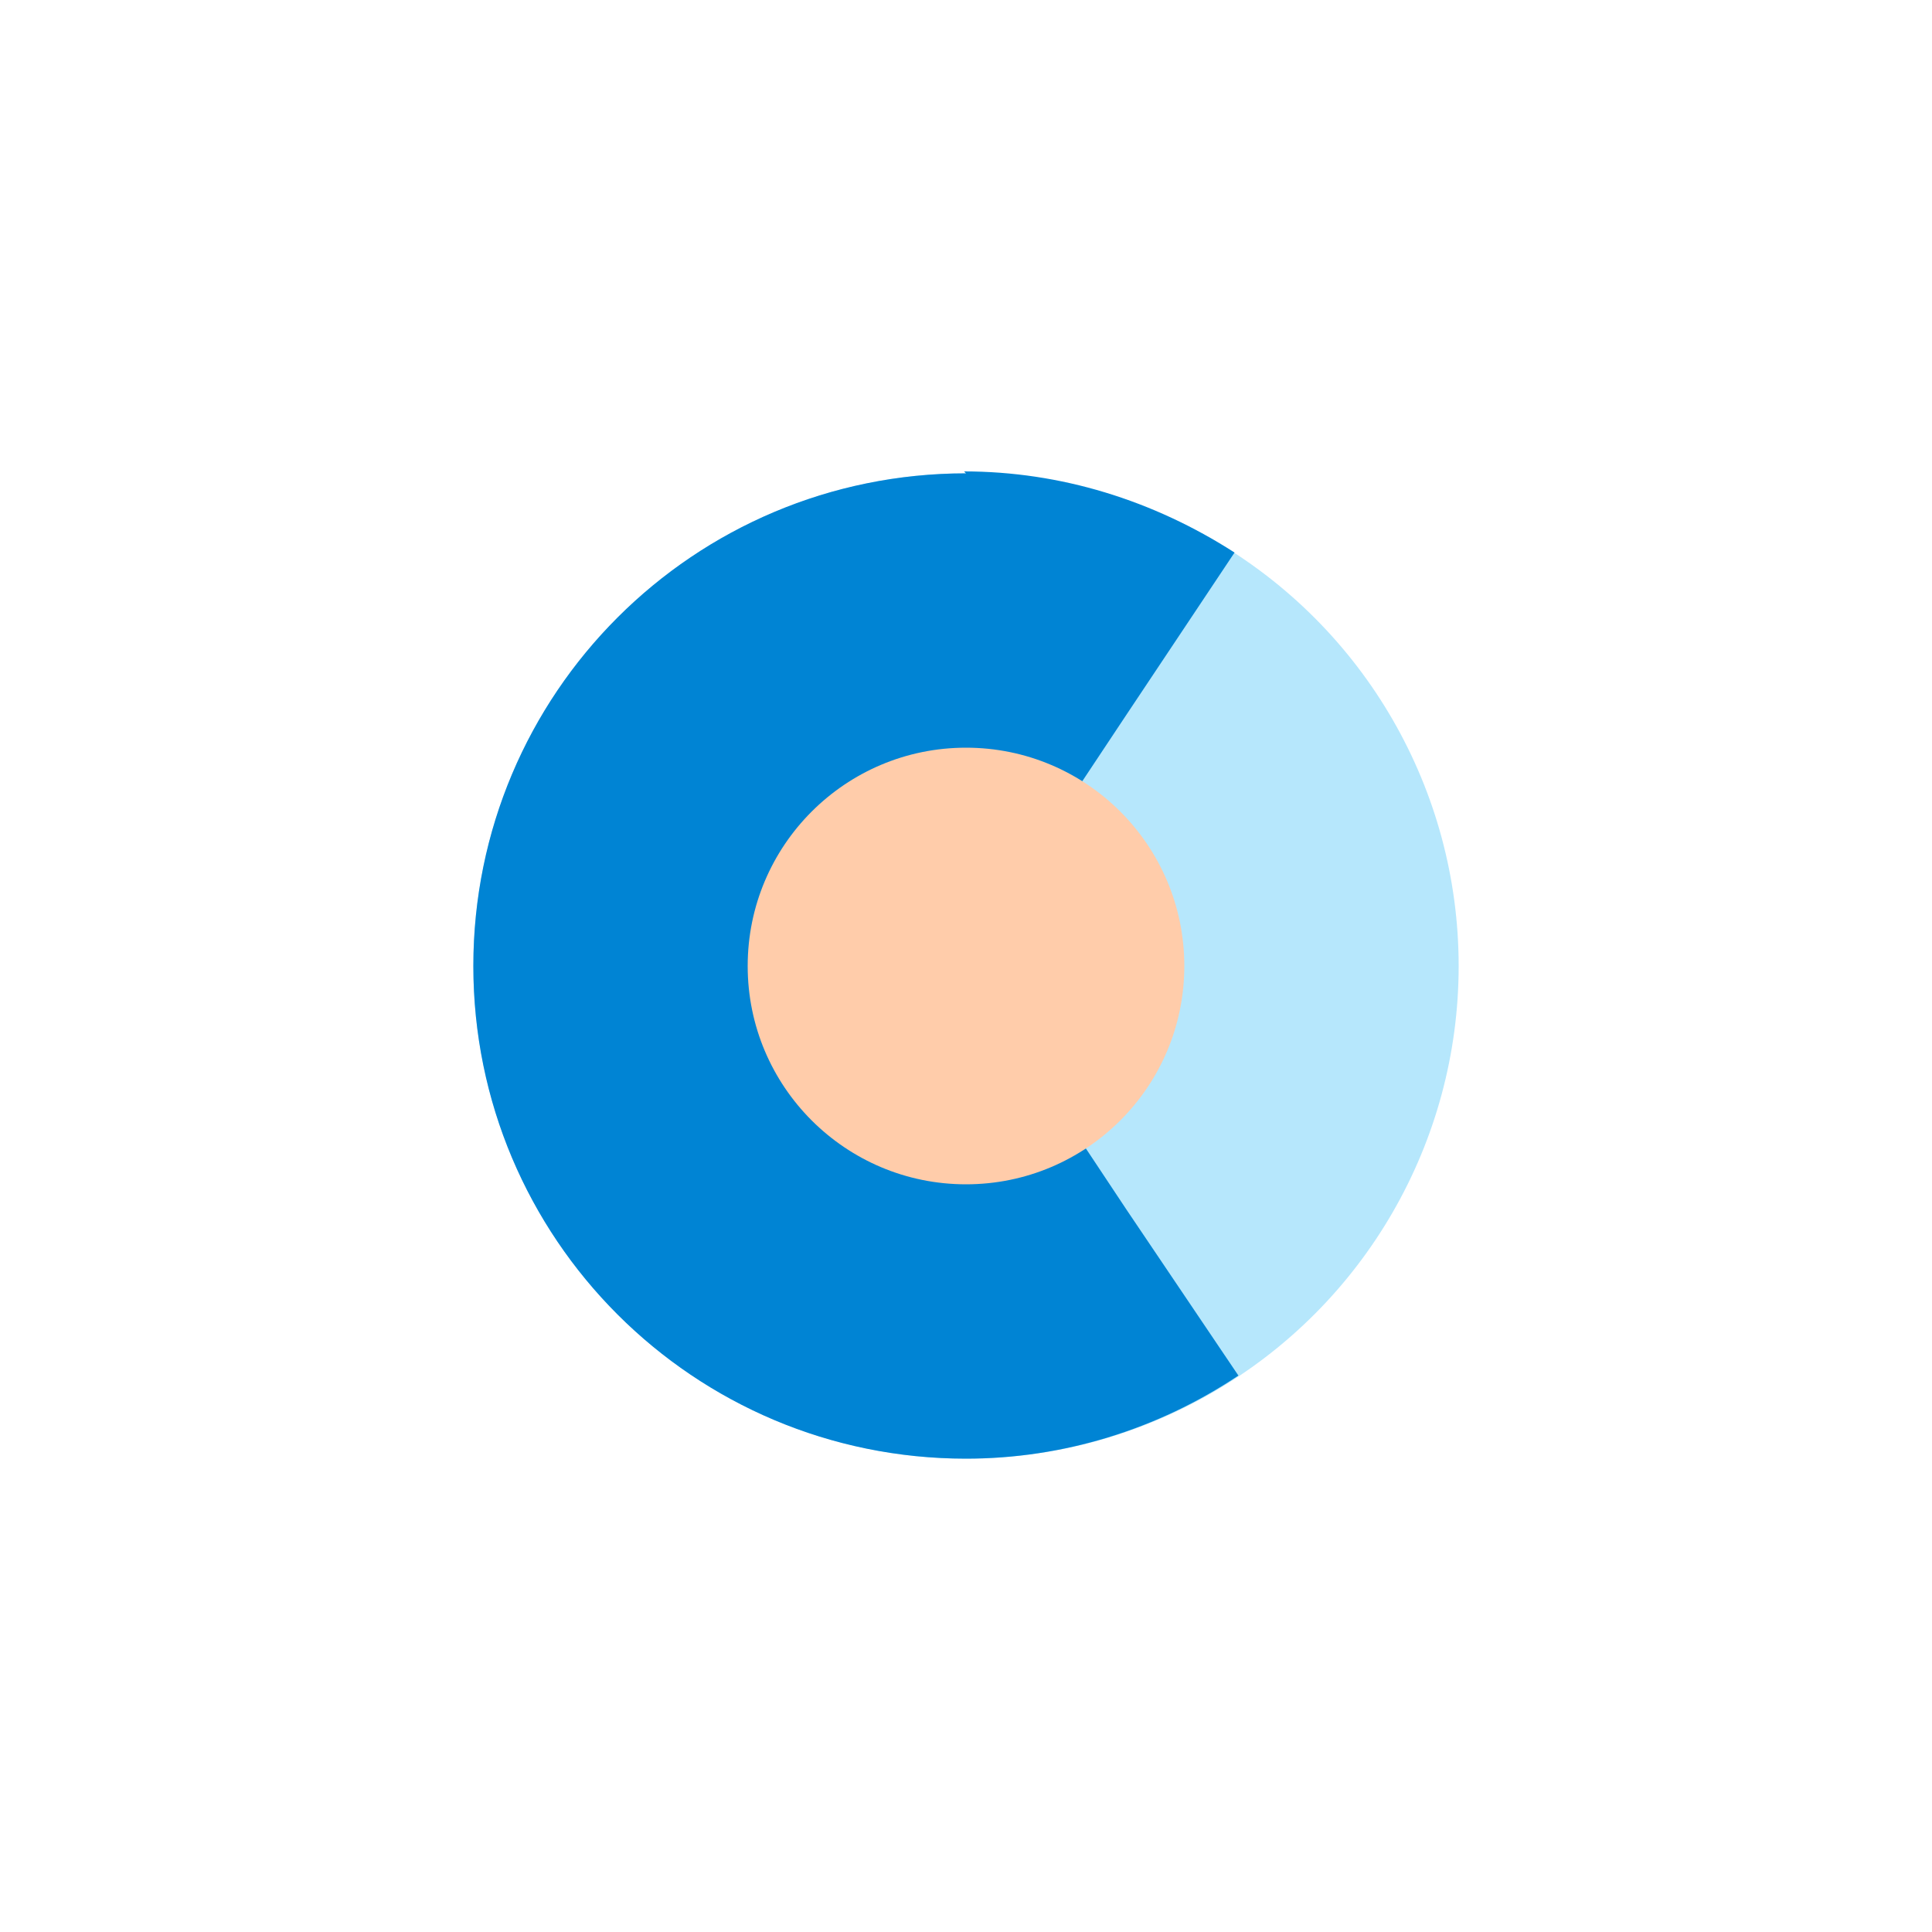 <?xml version="1.0" encoding="UTF-8"?>
<svg id="Calque_1" xmlns="http://www.w3.org/2000/svg" version="1.1" viewBox="0 0 100 100">
  <!-- Generator: Adobe Illustrator 29.2.1, SVG Export Plug-In . SVG Version: 2.1.0 Build 116)  -->
  <defs>
    <style>
      .st0 {
        fill: #fca;
      }

      .st1 {
        fill: #0084d4;
      }

      .st2 {
        fill: #b6e7fc;
      }
    </style>
  </defs>
  <circle id="path3797" class="st2" cx="50" cy="50" r="25.5"/>
  <path id="path3472-7-2-9" class="st1" d="M50,24.5c-14.1,0-25.5,11.4-25.5,25.5,0,14.1,11.4,25.5,25.5,25.5,5,0,9.9-1.5,14.1-4.3l-5.8-8.6-8.5-12.8,8.5-12.8,5.6-8.4c-4.2-2.7-9-4.2-14-4.2Z"/>
  <circle id="path3476-2-1-5" class="st0" cx="50" cy="50" r="11.3"/>
</svg>